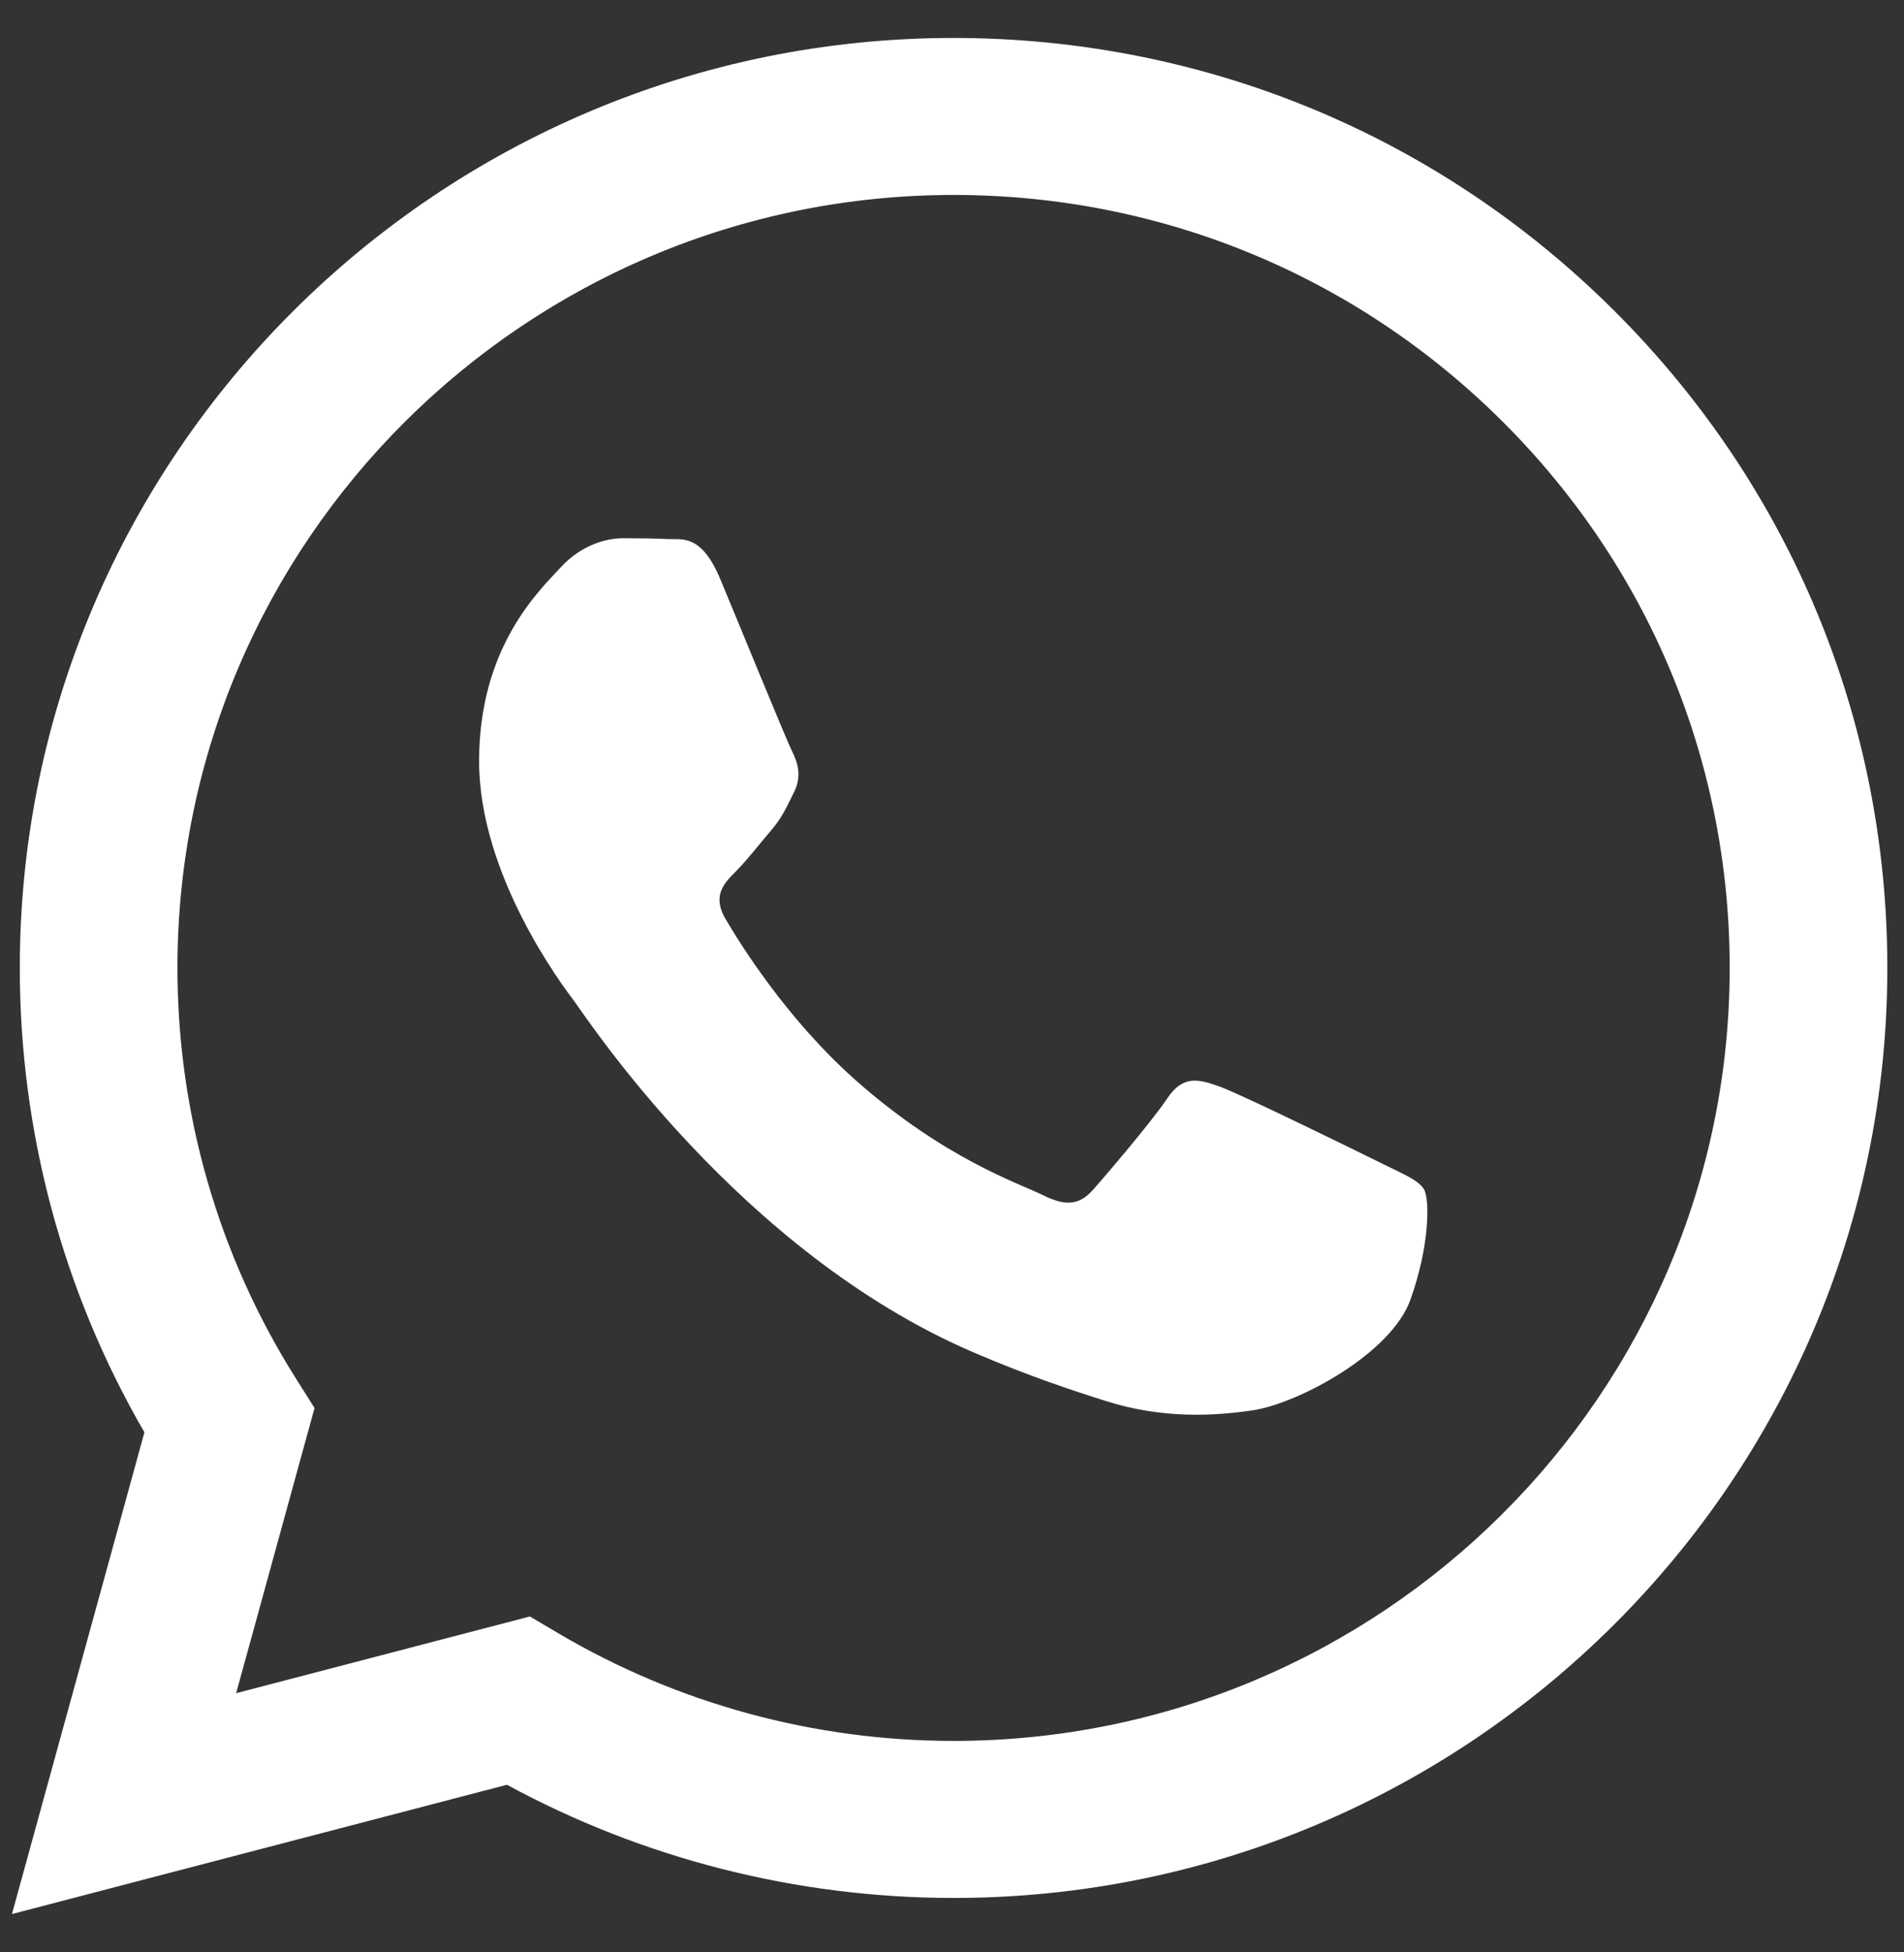 <?xml version="1.0" encoding="UTF-8"?> <svg xmlns="http://www.w3.org/2000/svg" xmlns:xlink="http://www.w3.org/1999/xlink" width="40px" height="41px" viewBox="0 0 40 41"><rect x="0" y="0" width="40" height="41" fill="#333333" stroke="none"/> <!-- Generator: Sketch 51.1 (57501) - http://www.bohemiancoding.com/sketch --> <title>Fill 1 Copy 5</title> <desc>Created with Sketch.</desc> <defs></defs> <g id="Page-1" stroke="none" stroke-width="1" fill="none" fill-rule="evenodd"> <g id="Desktop-HD-Copy-102" transform="translate(-1107, -528)" fill="#FFFFFF"> <g id="Group-12-Copy-3" transform="translate(1072, 342)"> <path d="M63.976,210.406 C63.486,210.162 61.076,208.982 60.627,208.819 C60.178,208.657 59.851,208.575 59.524,209.064 C59.197,209.552 58.258,210.651 57.972,210.976 C57.686,211.302 57.4,211.343 56.91,211.098 C56.42,210.854 54.841,210.339 52.968,208.677 C51.511,207.384 50.528,205.786 50.242,205.298 C49.956,204.81 50.211,204.546 50.457,204.302 C50.677,204.084 50.947,203.732 51.192,203.448 C51.437,203.163 51.519,202.959 51.682,202.634 C51.845,202.308 51.764,202.023 51.641,201.779 C51.519,201.535 50.538,199.134 50.13,198.157 C49.732,197.206 49.328,197.335 49.027,197.32 C48.741,197.306 48.414,197.303 48.088,197.303 C47.761,197.303 47.23,197.425 46.781,197.913 C46.331,198.401 45.065,199.582 45.065,201.983 C45.065,204.384 46.821,206.703 47.067,207.029 C47.312,207.354 50.523,212.282 55.44,214.395 C56.609,214.897 57.522,215.197 58.234,215.422 C59.408,215.794 60.477,215.741 61.321,215.616 C62.263,215.475 64.221,214.435 64.63,213.296 C65.038,212.156 65.038,211.18 64.916,210.976 C64.793,210.773 64.466,210.651 63.976,210.406 M55.033,222.559 L55.026,222.559 C52.101,222.558 49.231,221.776 46.728,220.298 L46.132,219.946 L39.961,221.557 L41.608,215.569 L41.221,214.955 C39.589,212.372 38.727,209.386 38.728,206.32 C38.731,197.373 46.046,190.094 55.039,190.094 C59.394,190.096 63.488,191.786 66.567,194.853 C69.645,197.92 71.339,201.997 71.338,206.333 C71.334,215.28 64.02,222.559 55.033,222.559 M68.909,192.522 C65.206,188.832 60.28,186.799 55.033,186.797 C44.22,186.797 35.42,195.554 35.416,206.318 C35.414,209.759 36.317,213.118 38.034,216.079 L35.251,226.195 L45.65,223.48 C48.516,225.036 51.742,225.855 55.025,225.857 L55.033,225.857 L55.033,225.857 C65.844,225.857 74.645,217.098 74.65,206.334 C74.652,201.117 72.613,196.212 68.909,192.522" id="Fill-1-Copy-5"></path> </g> </g> </g> </svg> 